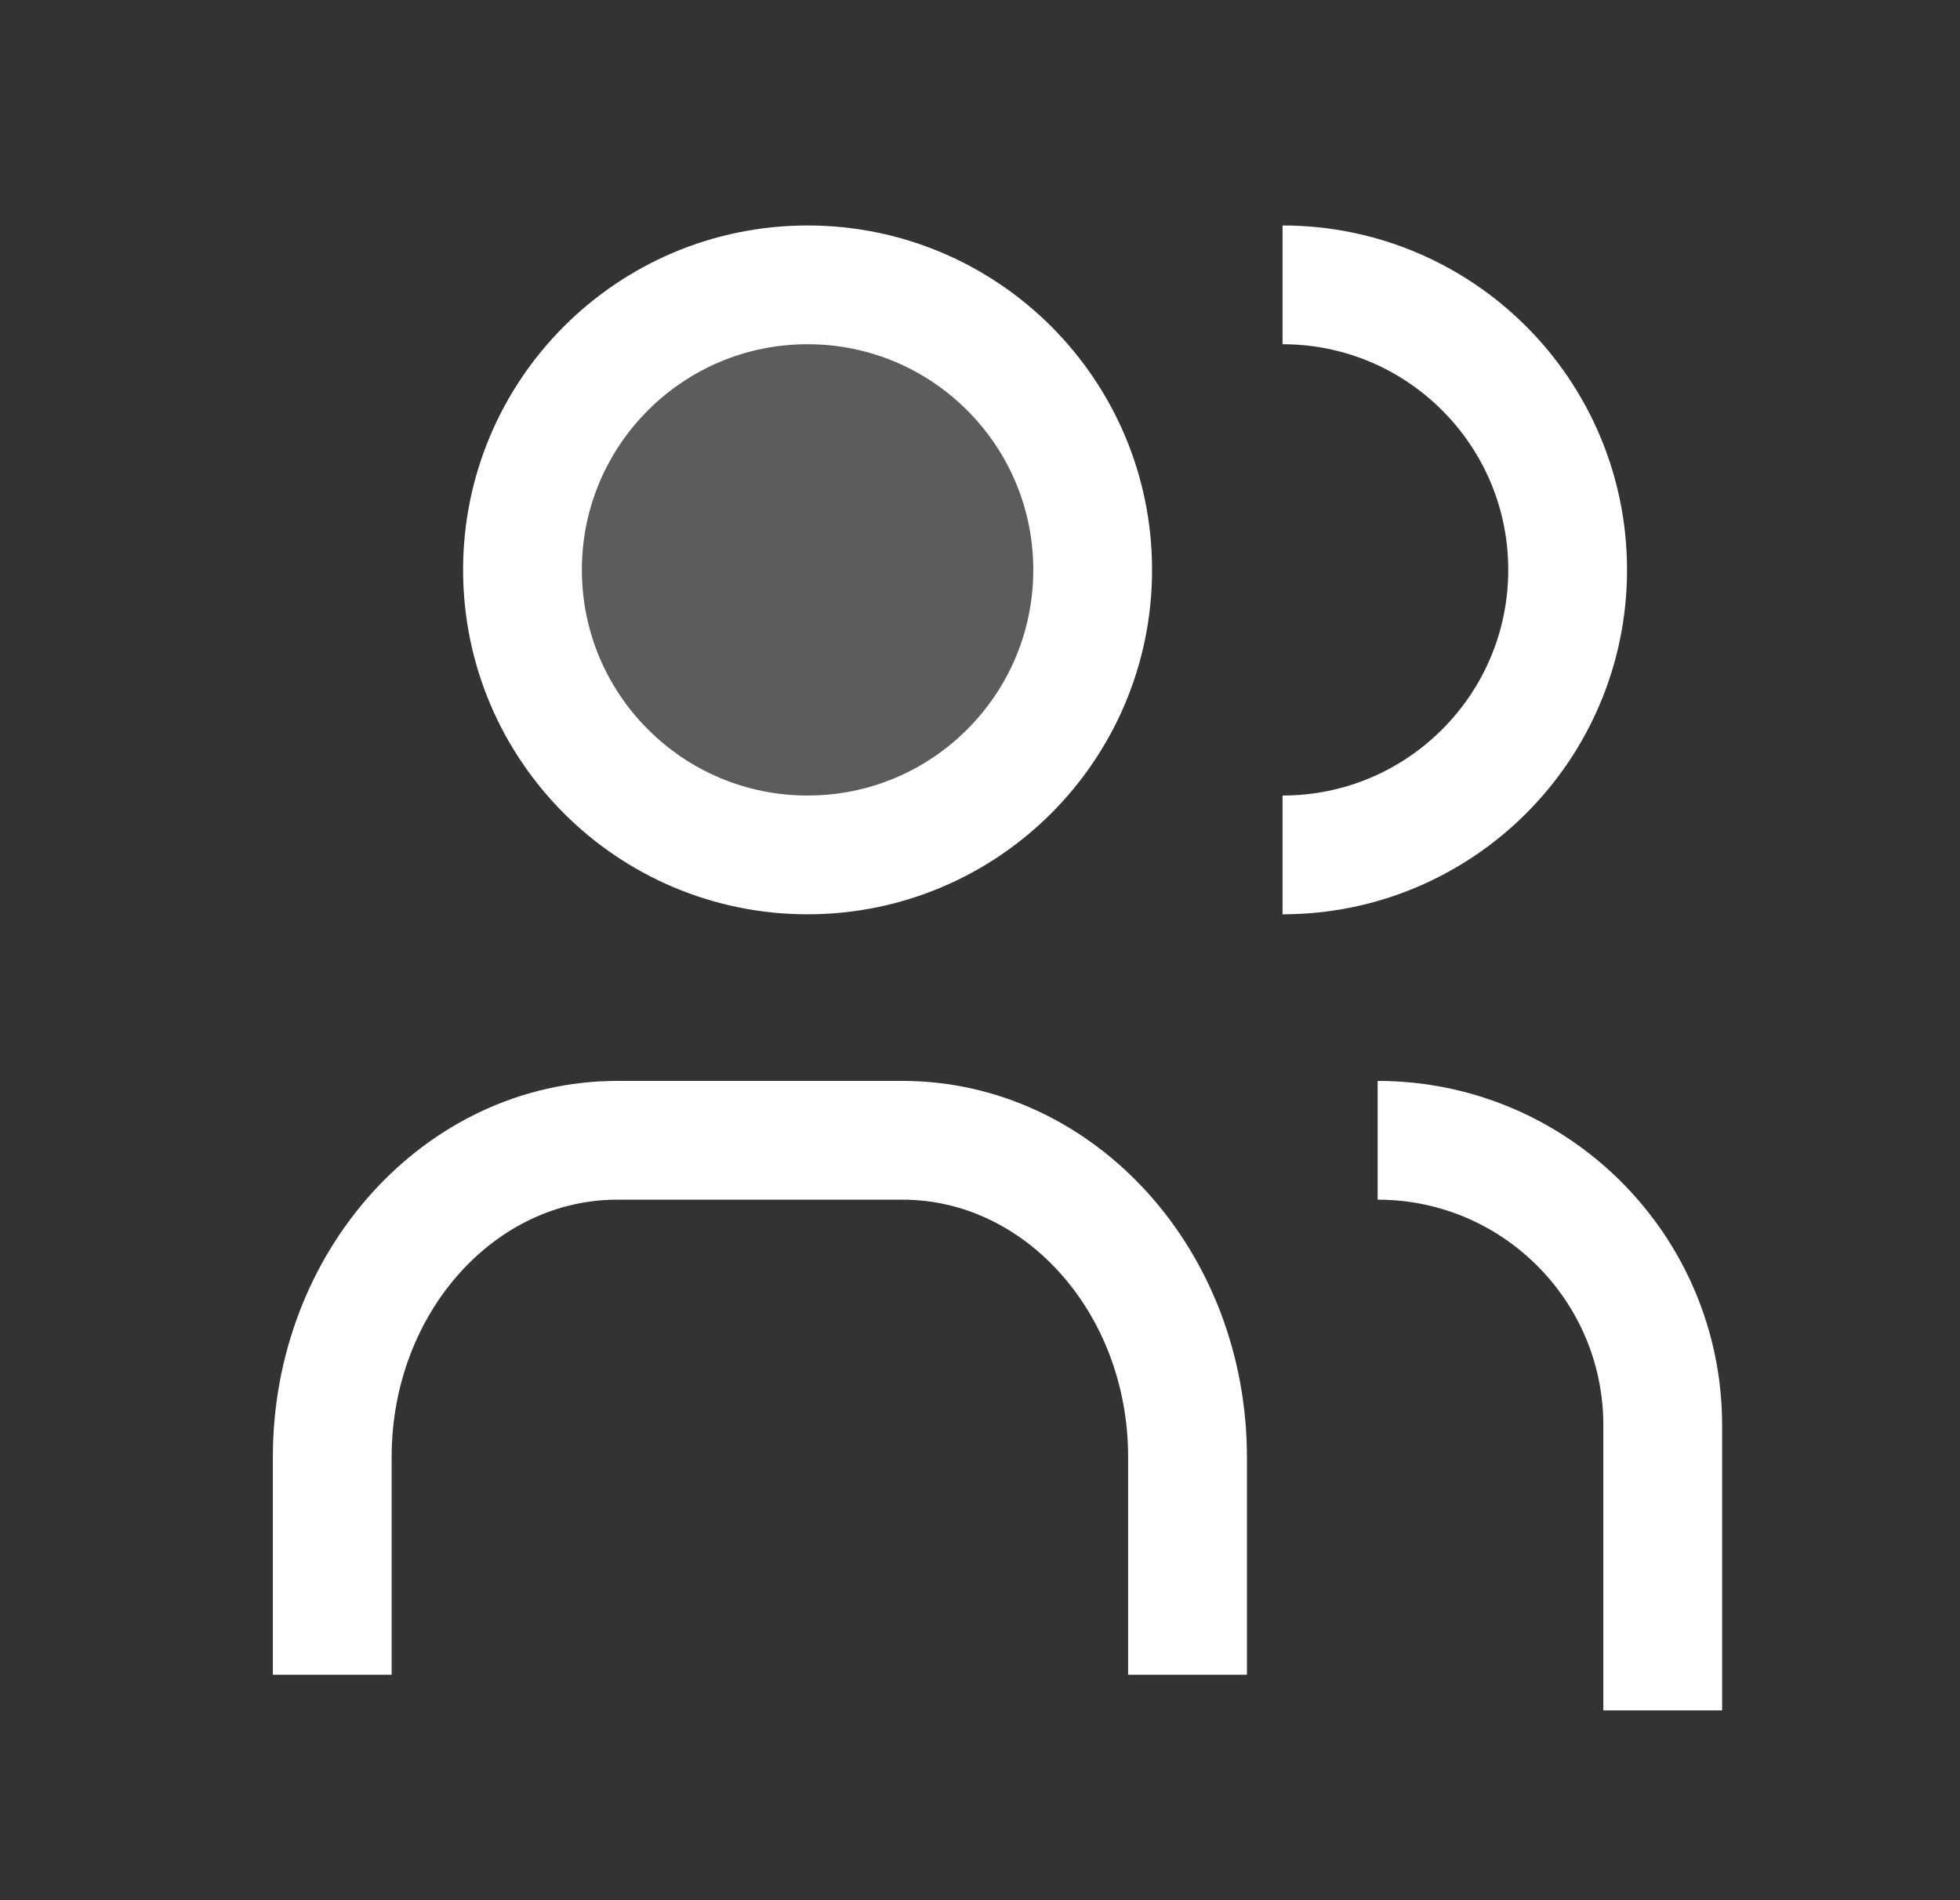 <svg width="33" height="32" viewBox="0 0 33 32" fill="none" xmlns="http://www.w3.org/2000/svg">
<rect x="0" y="0" width="33" height="32" fill="#333333" stroke="none"/>
<circle cx="13.597" cy="9.597" r="4.8" fill="white" fill-opacity="0.2" stroke="white" stroke-width="2" stroke-linecap="round" stroke-linejoin="round"/>
<path d="M5.594 27.203C5.594 26.162 5.594 24.537 5.594 24.537C5.594 21.591 7.743 19.203 10.394 19.203H15.194C17.845 19.203 19.994 21.591 19.994 24.537V27.203" stroke="white" stroke-width="2" stroke-linecap="square" stroke-linejoin="round"/>
<path d="M21.594 4.797V4.797C24.245 4.797 26.394 6.946 26.394 9.597V9.597C26.394 12.248 24.245 14.397 21.594 14.397V14.397" stroke="white" stroke-width="2"/>
<path d="M23.195 19.203V19.203C25.846 19.203 27.995 21.352 27.995 24.003V28.803" stroke="white" stroke-width="2"/>
</svg>

